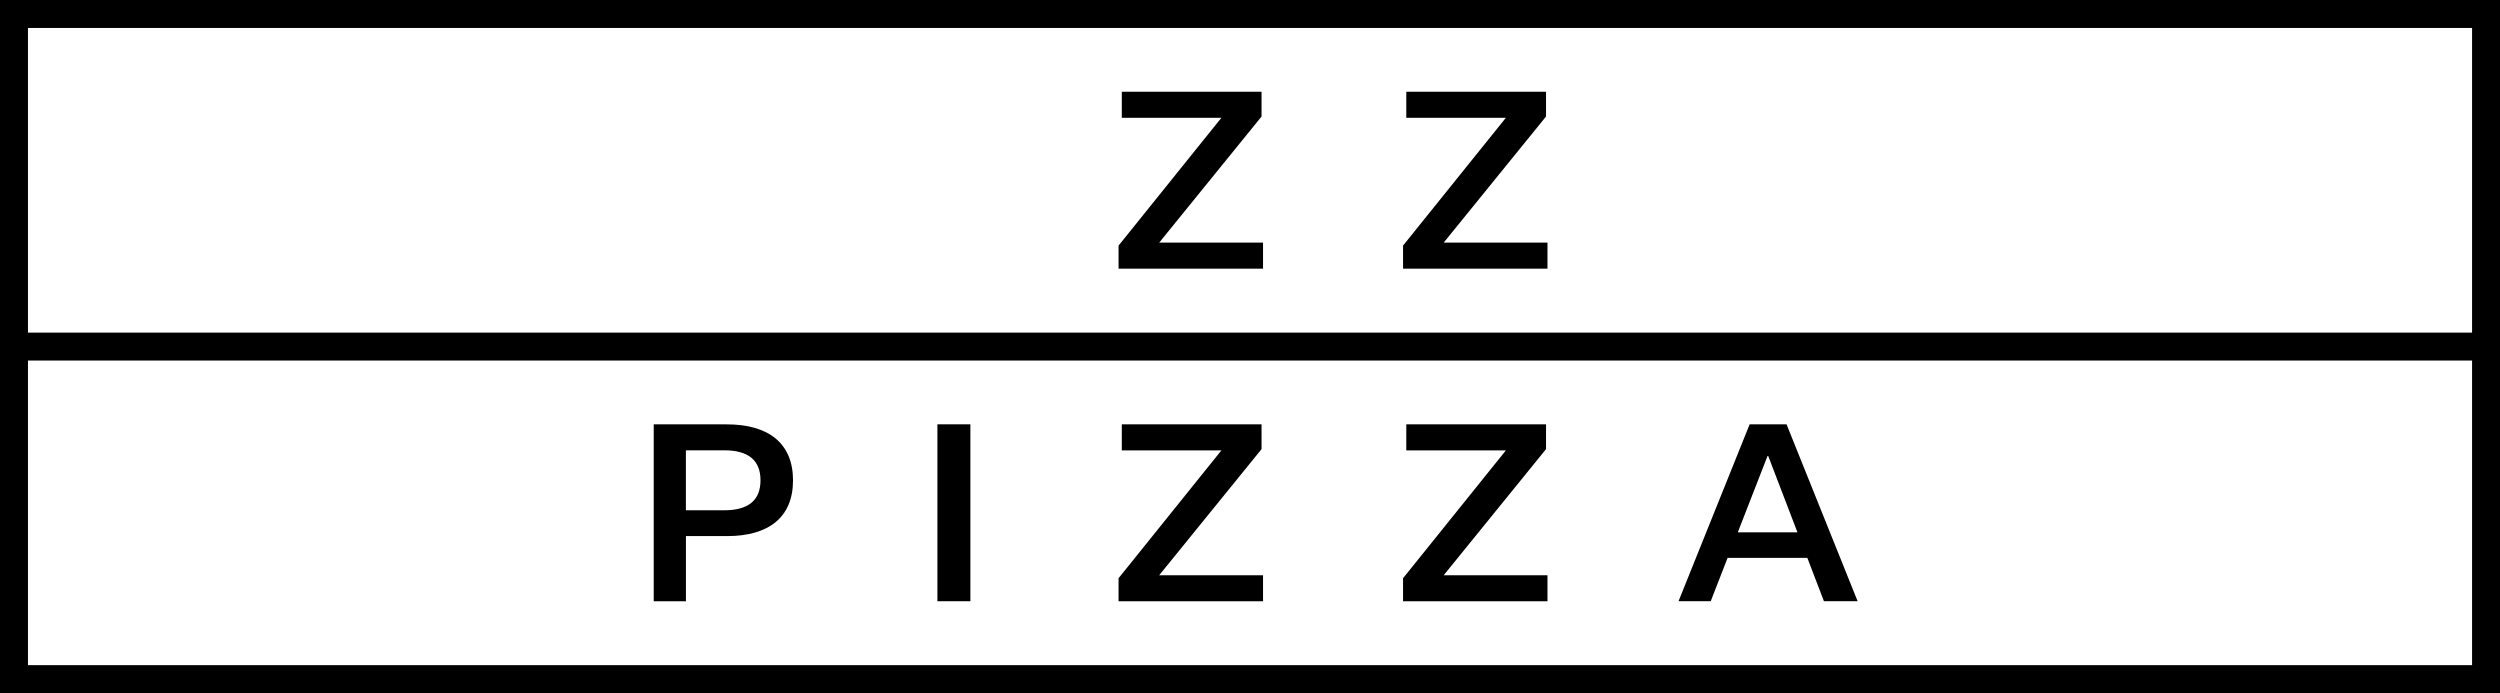 <?xml version="1.0" encoding="UTF-8"?><svg id="Layer_2" xmlns="http://www.w3.org/2000/svg" viewBox="0 0 554.24 153.67"><rect x="0" y="0" width="554.24" height="153.67" fill="#808080" stroke="none"/><defs><style>.cls-1{fill:none;}.cls-2{fill:#fff;}</style></defs><g id="Layer_1-2"><rect class="cls-2" x="6.19" y="6.19" width="542.03" height="141.29"/><rect class="cls-1" x="6.03" y="6.17" width="542.19" height="67.58"/><path d="M256.99,53.79h23.02v5.77h-32.03v-5.11l22.8-28.34h-22.08v-5.77h30.98v5.49l-22.69,27.96Z"/><path d="M320.05,53.79h23.02v5.77h-32.02v-5.11l22.8-28.34h-22.08v-5.77h30.98v5.49l-22.69,27.96Z"/><rect class="cls-1" x="6.03" y="79.91" width="542.19" height="67.58"/><path d="M152.07,118.85v14.45h-7.14v-39.22h16.21c9.28,0,14.67,4.23,14.67,12.41s-5.38,12.36-14.61,12.36h-9.12ZM160.52,113.13c5.38,0,8.08-2.2,8.08-6.65s-2.69-6.65-8.08-6.65h-8.46v13.29h8.46Z"/><path d="M207.82,94.07h7.31v39.22h-7.31v-39.22Z"/><path d="M256.99,127.53h23.02v5.77h-32.03v-5.11l22.8-28.34h-22.08v-5.77h30.98v5.49l-22.69,27.96Z"/><path d="M320.05,127.53h23.02v5.77h-32.02v-5.11l22.8-28.34h-22.08v-5.77h30.98v5.49l-22.69,27.96Z"/><path d="M400.69,123.68h-17.69l-3.74,9.61h-7.14l15.77-39.22h8.18l15.76,39.22h-7.47l-3.68-9.61ZM385.25,118.02h13.24l-6.48-16.92h-.16l-6.59,16.92Z"/><path d="M0,0v153.67h554.24V0H0ZM548.05,147.48H6.19v-67.55h541.86v67.55h0ZM6.19,73.74V6.19h541.86v67.55H6.19Z"/></g></svg>